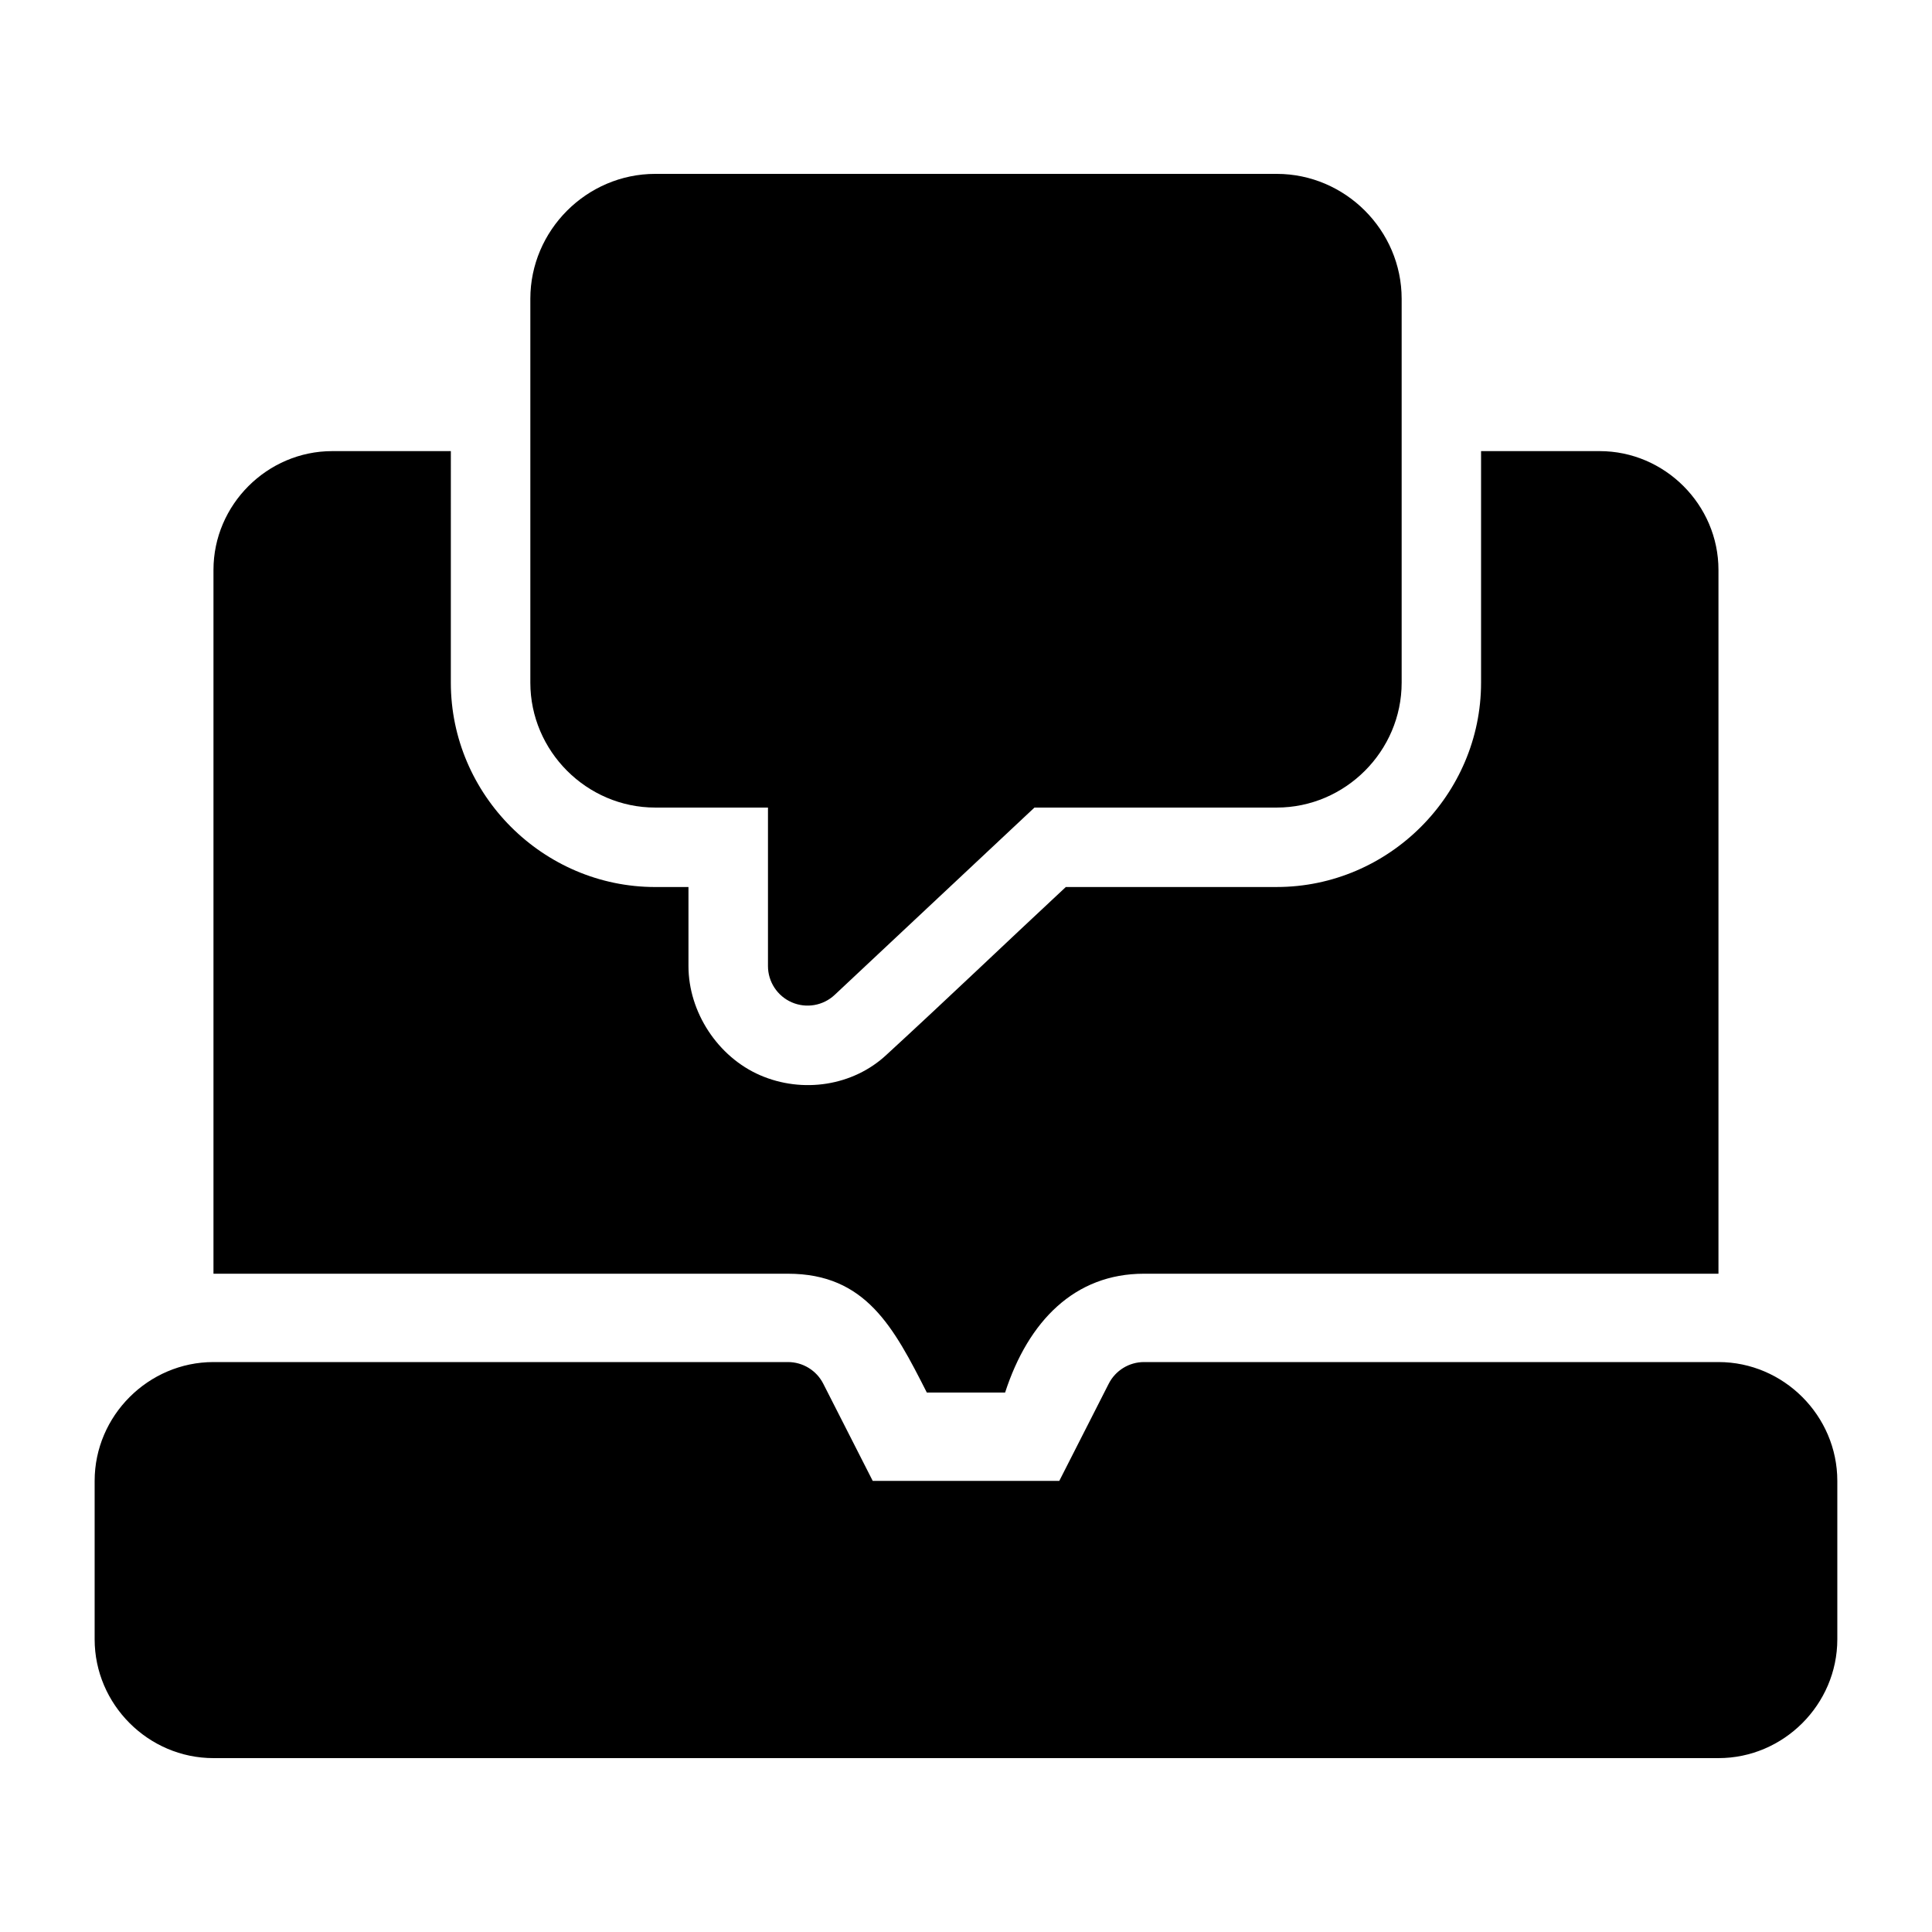 <?xml version="1.0" encoding="UTF-8"?>
<!-- Uploaded to: SVG Repo, www.svgrepo.com, Generator: SVG Repo Mixer Tools -->
<svg fill="#000000" width="800px" height="800px" version="1.1" viewBox="144 144 512 512" xmlns="http://www.w3.org/2000/svg">
 <g>
  <path d="m232.06 263.55c-17.262 0-31.488 14.227-31.488 31.488v186.51h152.25c20.633 0 28.027 14.223 36.797 31.488h20.746c6.156-18.953 18.461-31.488 36.777-31.488h152.27v-186.51c0-17.262-14.227-31.488-31.488-31.488h-31.426v61.355c0 29.715-24.449 54.16-54.16 54.16h-55.883c-15.863 14.766-31.527 29.773-47.488 44.43-8.922 8.352-22.32 10.312-33.531 5.449-11.211-4.863-18.988-16.727-18.984-28.945v-20.93h-8.816c-29.715 0-54.16-24.449-54.16-54.16l0.004-61.359z"/>
  <path d="m200.57 504.96c-17.262 0-31.488 14.227-31.488 31.488v41.984c0 17.262 14.227 31.488 31.488 31.488h398.85c17.262 0 31.488-14.227 31.488-31.488v-41.984c0-17.262-14.227-31.488-31.488-31.488h-152.25c-3.945 0.004-7.559 2.223-9.348 5.742l-13.098 25.746h-49.445l-13.102-25.746c-1.789-3.519-5.402-5.738-9.348-5.742z"/>
  <path d="m317.65 190.08c-18.16 0-33.105 14.945-33.105 33.105v101.72c0 18.16 14.945 33.109 33.105 33.109h29.871v41.984c-0.004 4.184 2.481 7.969 6.316 9.633 3.84 1.664 8.301 0.891 11.352-1.969l52.953-49.648h64.207c18.16 0 33.105-14.949 33.105-33.109v-101.72c0-18.16-14.945-33.105-33.105-33.105z"/>
 </g>
</svg>